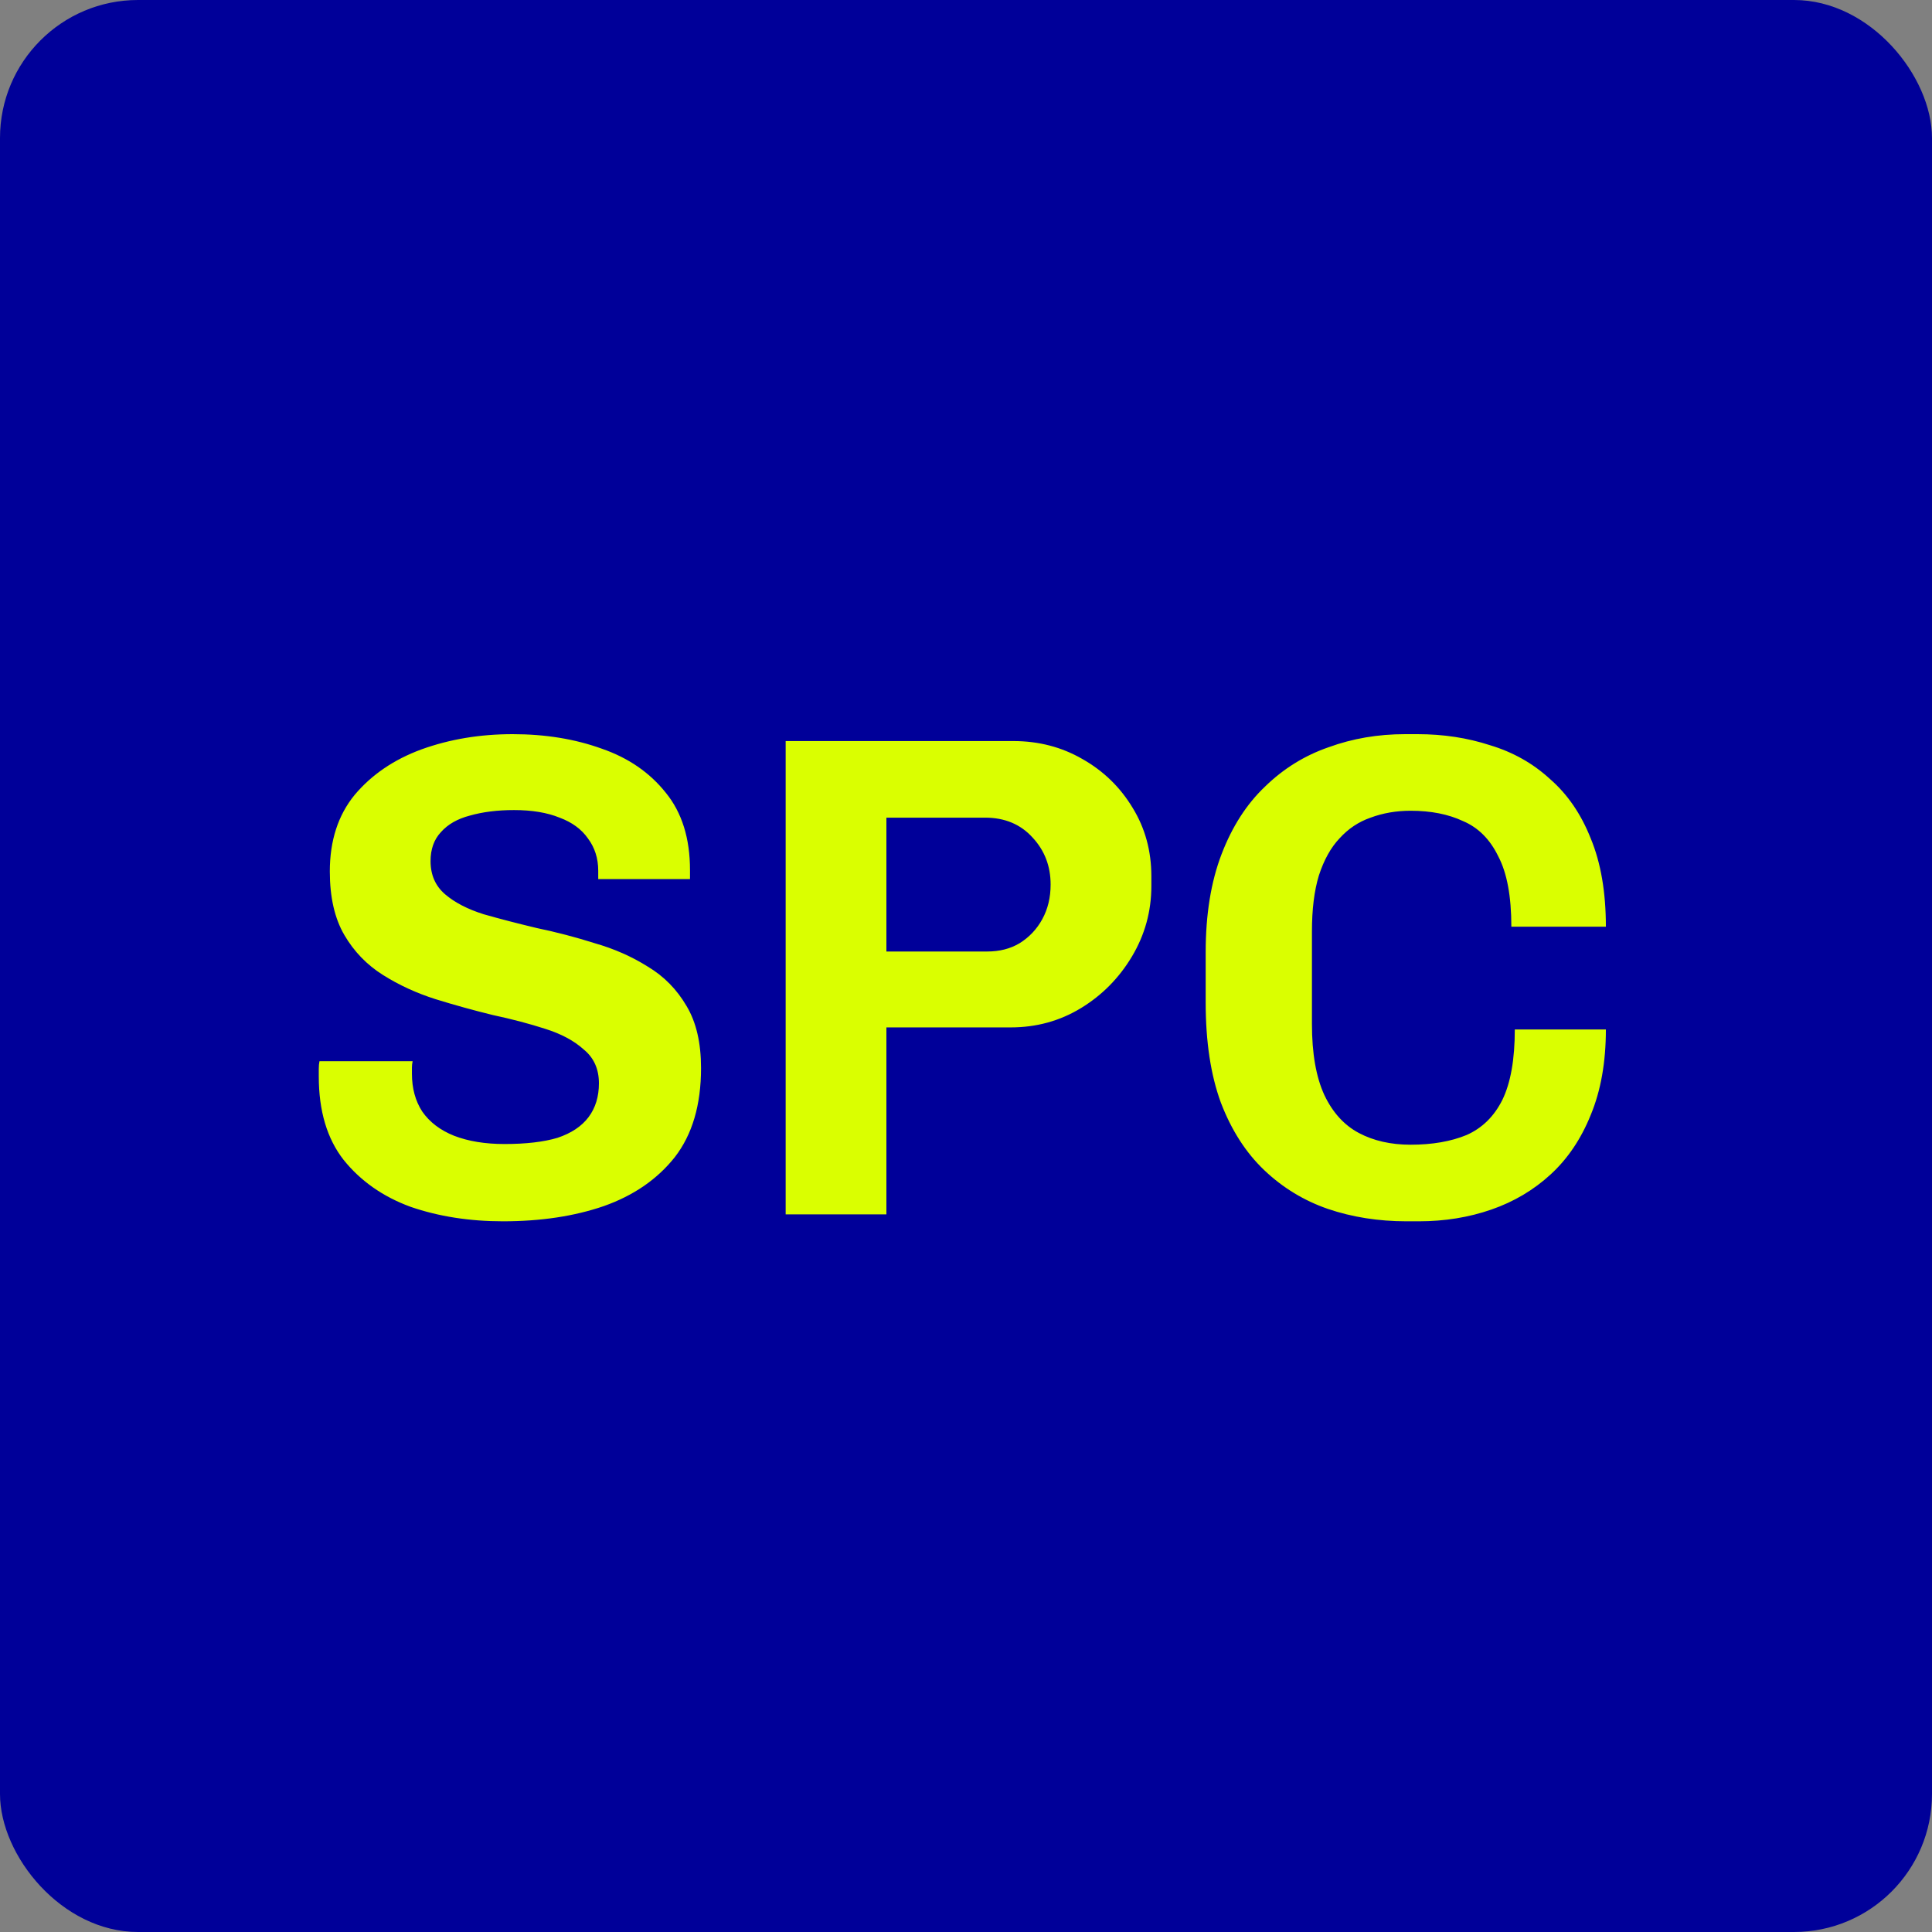 <svg width="70" height="70" viewBox="0 0 70 70" fill="none" xmlns="http://www.w3.org/2000/svg">
<rect x="0" y="0" width="70" height="70" fill="#808080" stroke="none"/>
<rect width="70" height="70" rx="5" fill="#000099"/>
<path d="M18.225 44.25C17.008 44.25 15.892 44.075 14.875 43.725C13.875 43.358 13.067 42.792 12.45 42.025C11.85 41.258 11.55 40.25 11.55 39C11.55 38.9 11.55 38.808 11.55 38.725C11.55 38.625 11.558 38.533 11.575 38.45H14.95C14.933 38.533 14.925 38.608 14.925 38.675C14.925 38.742 14.925 38.817 14.925 38.9C14.925 39.433 15.05 39.892 15.3 40.275C15.567 40.658 15.95 40.95 16.45 41.15C16.967 41.35 17.575 41.45 18.275 41.45C19.058 41.45 19.7 41.375 20.2 41.225C20.7 41.058 21.075 40.808 21.325 40.475C21.575 40.142 21.7 39.733 21.7 39.25C21.7 38.733 21.517 38.325 21.15 38.025C20.8 37.708 20.333 37.458 19.75 37.275C19.183 37.092 18.55 36.925 17.85 36.775C17.167 36.608 16.475 36.417 15.775 36.2C15.092 35.983 14.458 35.692 13.875 35.325C13.292 34.958 12.825 34.475 12.475 33.875C12.125 33.275 11.95 32.508 11.95 31.575C11.95 30.458 12.25 29.533 12.85 28.8C13.467 28.067 14.275 27.517 15.275 27.15C16.292 26.783 17.392 26.6 18.575 26.6C19.758 26.6 20.833 26.775 21.8 27.125C22.767 27.458 23.542 27.992 24.125 28.725C24.708 29.442 25 30.375 25 31.525V31.85H21.675V31.55C21.675 31.1 21.55 30.708 21.3 30.375C21.067 30.042 20.725 29.792 20.275 29.625C19.825 29.442 19.275 29.35 18.625 29.35C18.025 29.35 17.492 29.417 17.025 29.55C16.575 29.667 16.225 29.867 15.975 30.15C15.725 30.417 15.6 30.767 15.6 31.2C15.6 31.7 15.775 32.1 16.125 32.4C16.475 32.7 16.942 32.942 17.525 33.125C18.108 33.292 18.75 33.458 19.45 33.625C20.167 33.775 20.867 33.958 21.55 34.175C22.25 34.375 22.892 34.658 23.475 35.025C24.058 35.375 24.525 35.85 24.875 36.45C25.225 37.033 25.4 37.783 25.4 38.7C25.4 40.033 25.083 41.108 24.45 41.925C23.817 42.725 22.958 43.317 21.875 43.7C20.808 44.067 19.592 44.25 18.225 44.25ZM28.466 44V26.85H36.716C37.632 26.85 38.466 27.067 39.216 27.5C39.982 27.933 40.591 28.525 41.041 29.275C41.491 30.008 41.716 30.833 41.716 31.75V32.1C41.716 33.017 41.482 33.867 41.016 34.65C40.549 35.433 39.932 36.058 39.166 36.525C38.399 36.992 37.549 37.225 36.616 37.225H32.116V44H28.466ZM32.116 34.475H35.766C36.216 34.475 36.607 34.375 36.941 34.175C37.291 33.958 37.566 33.667 37.766 33.3C37.966 32.933 38.066 32.517 38.066 32.05C38.066 31.383 37.849 30.817 37.416 30.35C36.982 29.867 36.407 29.625 35.691 29.625H32.116V34.475ZM50.959 44.25C49.943 44.25 48.992 44.1 48.109 43.8C47.242 43.5 46.476 43.033 45.809 42.4C45.142 41.767 44.617 40.95 44.234 39.95C43.867 38.95 43.684 37.742 43.684 36.325V34.5C43.684 33.133 43.876 31.95 44.259 30.95C44.642 29.95 45.167 29.133 45.834 28.5C46.501 27.85 47.267 27.375 48.134 27.075C49.001 26.758 49.926 26.6 50.909 26.6H51.359C52.292 26.6 53.167 26.733 53.984 27C54.818 27.25 55.542 27.658 56.159 28.225C56.792 28.775 57.284 29.492 57.634 30.375C58.001 31.258 58.184 32.325 58.184 33.575H54.759C54.759 32.475 54.601 31.625 54.284 31.025C53.984 30.408 53.559 29.983 53.009 29.75C52.476 29.5 51.843 29.375 51.109 29.375C50.593 29.375 50.109 29.458 49.659 29.625C49.226 29.775 48.851 30.025 48.534 30.375C48.218 30.708 47.968 31.158 47.784 31.725C47.617 32.275 47.534 32.95 47.534 33.75V37.1C47.534 38.167 47.684 39.025 47.984 39.675C48.284 40.308 48.701 40.767 49.234 41.05C49.767 41.333 50.392 41.475 51.109 41.475C51.892 41.475 52.568 41.358 53.134 41.125C53.701 40.875 54.134 40.45 54.434 39.85C54.734 39.233 54.884 38.383 54.884 37.3H58.184C58.184 38.483 58.001 39.517 57.634 40.4C57.284 41.267 56.801 41.983 56.184 42.55C55.568 43.117 54.851 43.542 54.034 43.825C53.218 44.108 52.343 44.25 51.409 44.25H50.959Z" fill="#DAFF00"/>
</svg>

